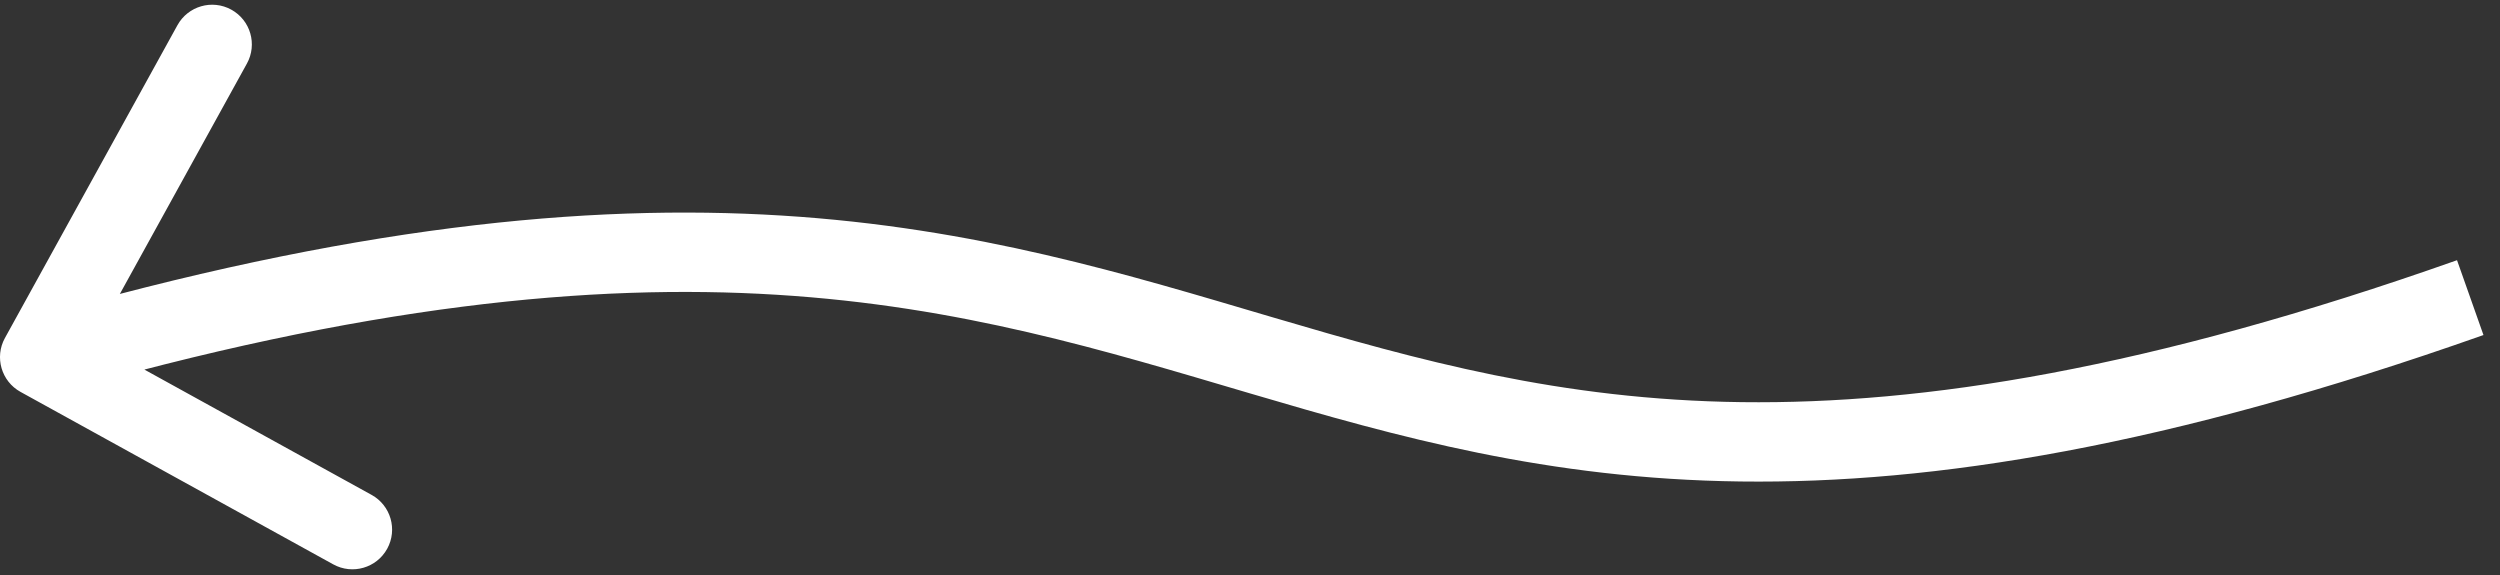 <svg width="126" height="29" viewBox="0 0 126 29" fill="none" xmlns="http://www.w3.org/2000/svg">
<rect x="0" y="0" width="126" height="29" fill="#333333" stroke="none"/>
<path d="M0.249 17.034C-0.285 18.001 0.067 19.218 1.034 19.751L16.796 28.444C17.763 28.978 18.98 28.626 19.513 27.659C20.047 26.692 19.695 25.475 18.728 24.942L4.717 17.215L12.444 3.204C12.978 2.237 12.626 1.02 11.659 0.487C10.692 -0.046 9.475 0.305 8.942 1.272L0.249 17.034ZM123.834 13.114C108.229 18.628 96.928 20.384 87.78 20.268C78.634 20.152 71.518 18.168 64.167 16C56.821 13.834 49.212 11.472 39.396 10.864C29.566 10.255 17.619 11.403 1.445 16.079L2.556 19.921C18.382 15.347 29.864 14.281 39.149 14.856C48.447 15.432 55.639 17.655 63.035 19.837C70.426 22.016 77.994 24.144 87.729 24.267C97.462 24.391 109.239 22.513 125.167 16.886L123.834 13.114Z" fill="white"/>
</svg>
